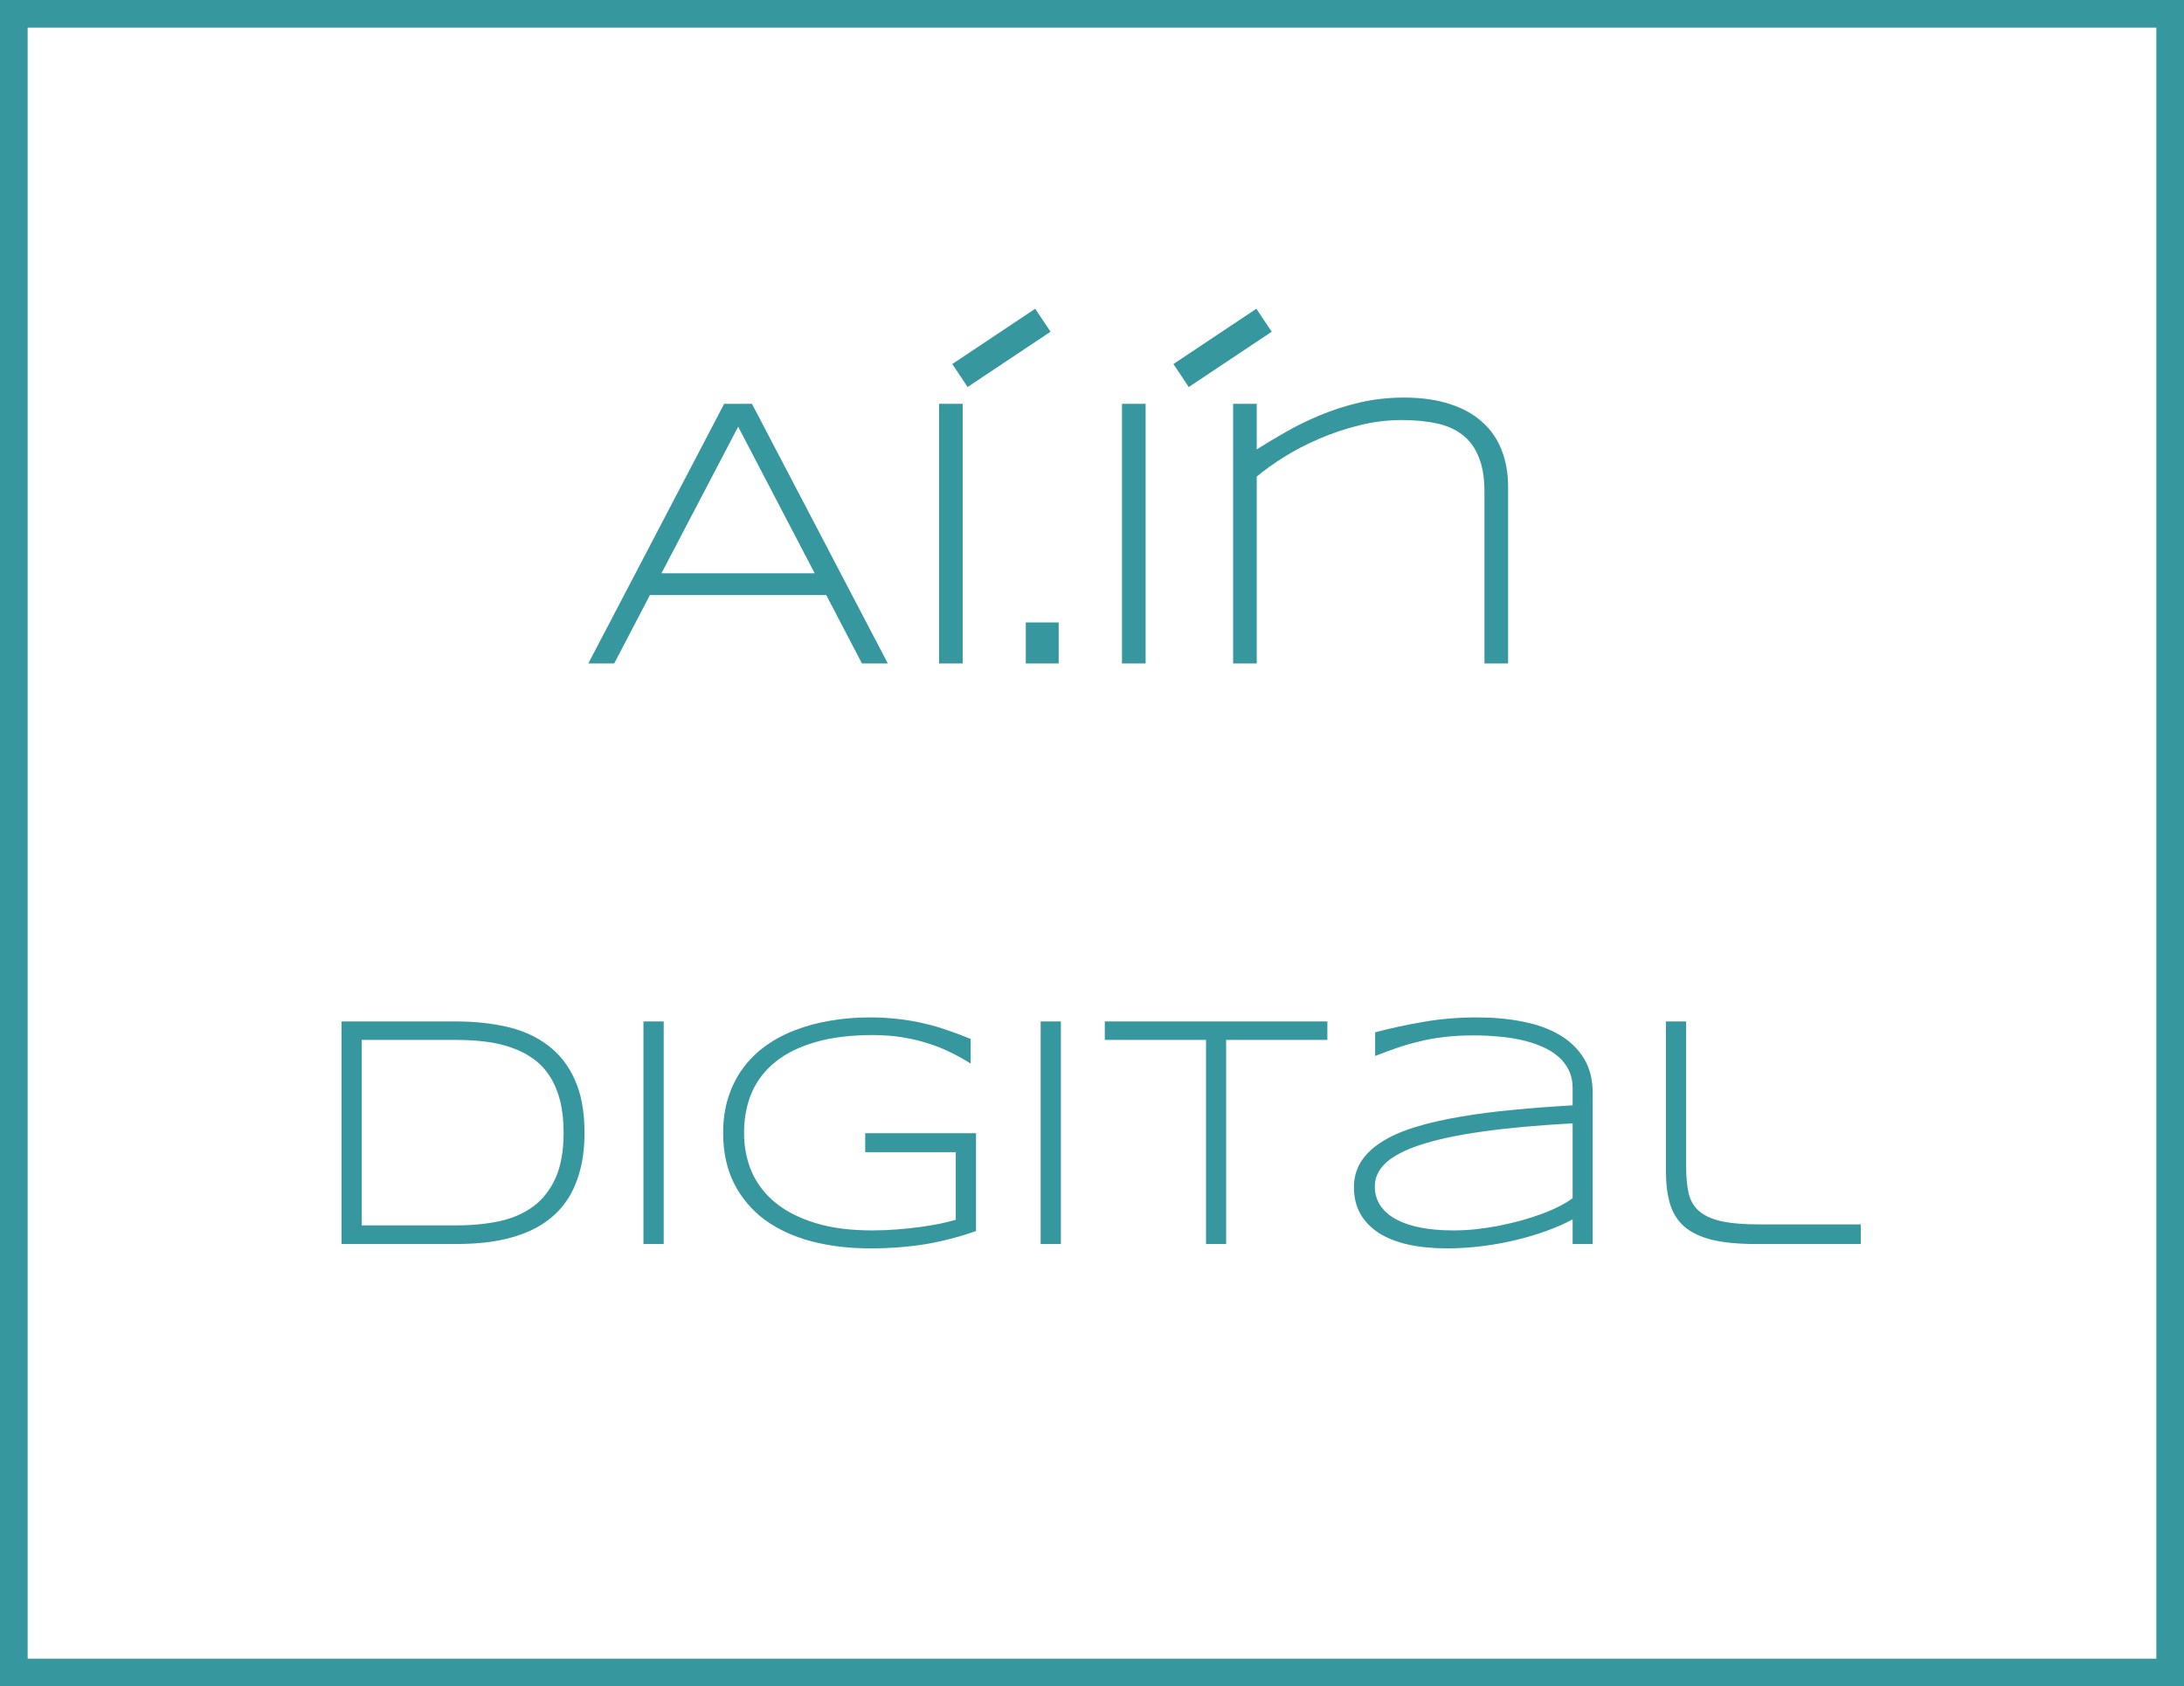 <svg width="79" height="61" viewBox="0 0 79 61" fill="none" xmlns="http://www.w3.org/2000/svg">
<path d="M31.179 24L29.887 21.525H23.509L22.217 24H21.28L26.195 14.607H27.2L32.115 24H31.179ZM26.701 15.435L23.926 20.739H29.47L26.701 15.435ZM33.968 24V14.607H34.822V24H33.968ZM37.105 24V22.517H38.295V24H37.105ZM40.585 24V14.607H41.44V24H40.585ZM53.696 24V17.8C53.696 17.28 53.626 16.854 53.484 16.521C53.348 16.184 53.149 15.918 52.89 15.722C52.634 15.526 52.322 15.389 51.953 15.312C51.584 15.234 51.169 15.195 50.709 15.195C50.176 15.195 49.652 15.261 49.137 15.394C48.626 15.521 48.143 15.685 47.688 15.886C47.232 16.082 46.812 16.3 46.43 16.542C46.047 16.784 45.723 17.016 45.459 17.239V24H44.605V14.607H45.459V16.255C45.778 16.054 46.129 15.845 46.512 15.626C46.899 15.403 47.314 15.2 47.756 15.018C48.203 14.831 48.679 14.678 49.185 14.56C49.69 14.441 50.224 14.382 50.784 14.382C51.418 14.382 51.969 14.459 52.438 14.614C52.912 14.765 53.304 14.981 53.614 15.264C53.929 15.542 54.163 15.881 54.318 16.282C54.473 16.679 54.551 17.123 54.551 17.615V24H53.696Z" fill="#37979F"/>
<path d="M21.143 40.969C21.143 41.484 21.088 41.943 20.979 42.346C20.873 42.744 20.723 43.092 20.527 43.389C20.332 43.685 20.094 43.938 19.812 44.145C19.535 44.352 19.225 44.518 18.881 44.643C18.541 44.768 18.17 44.859 17.768 44.918C17.369 44.973 16.949 45 16.508 45H12.354V36.949H16.496C17.156 36.949 17.77 37.014 18.336 37.143C18.902 37.272 19.393 37.492 19.807 37.805C20.225 38.113 20.551 38.525 20.785 39.041C21.023 39.557 21.143 40.199 21.143 40.969ZM20.387 40.969C20.387 40.531 20.344 40.145 20.258 39.809C20.172 39.473 20.049 39.182 19.889 38.935C19.729 38.685 19.533 38.477 19.303 38.309C19.072 38.141 18.812 38.006 18.523 37.904C18.234 37.799 17.92 37.725 17.58 37.682C17.24 37.639 16.879 37.617 16.496 37.617H13.086V44.326H16.496C17.07 44.326 17.596 44.275 18.072 44.174C18.549 44.068 18.957 43.889 19.297 43.635C19.641 43.377 19.908 43.033 20.1 42.603C20.291 42.17 20.387 41.625 20.387 40.969ZM23.275 45V36.949H24.008V45H23.275ZM31.461 36.803C31.832 36.803 32.178 36.822 32.498 36.861C32.818 36.897 33.125 36.949 33.418 37.02C33.711 37.086 33.996 37.168 34.273 37.266C34.551 37.359 34.83 37.465 35.111 37.582V38.473C34.889 38.332 34.65 38.199 34.397 38.074C34.147 37.949 33.875 37.84 33.582 37.746C33.293 37.652 32.98 37.578 32.645 37.523C32.312 37.469 31.955 37.441 31.572 37.441C30.791 37.441 30.109 37.523 29.527 37.688C28.945 37.852 28.461 38.086 28.074 38.391C27.688 38.695 27.396 39.066 27.201 39.504C27.01 39.941 26.914 40.434 26.914 40.98C26.914 41.492 27.008 41.965 27.195 42.398C27.387 42.828 27.674 43.199 28.057 43.512C28.443 43.824 28.926 44.068 29.504 44.244C30.082 44.42 30.76 44.508 31.537 44.508C31.842 44.508 32.143 44.496 32.44 44.473C32.74 44.449 33.023 44.42 33.289 44.385C33.555 44.346 33.797 44.305 34.016 44.262C34.234 44.215 34.42 44.168 34.572 44.121V41.678H31.297V40.992H35.305V44.531C35.016 44.633 34.723 44.723 34.426 44.801C34.133 44.879 33.828 44.945 33.512 45C33.199 45.051 32.873 45.09 32.533 45.117C32.197 45.145 31.844 45.158 31.473 45.158C30.715 45.158 30.012 45.074 29.363 44.906C28.715 44.734 28.152 44.477 27.676 44.133C27.203 43.785 26.832 43.35 26.562 42.826C26.293 42.303 26.158 41.688 26.158 40.98C26.158 40.508 26.221 40.078 26.346 39.691C26.471 39.301 26.646 38.951 26.873 38.643C27.104 38.33 27.379 38.059 27.699 37.828C28.023 37.598 28.381 37.408 28.771 37.26C29.166 37.107 29.59 36.994 30.043 36.92C30.496 36.842 30.969 36.803 31.461 36.803ZM37.643 45V36.949H38.375V45H37.643ZM44.352 37.617V45H43.625V37.617H39.963V36.949H48.014V37.617H44.352ZM56.885 45V44.109C56.603 44.262 56.283 44.402 55.924 44.531C55.568 44.66 55.191 44.772 54.793 44.865C54.398 44.959 53.992 45.031 53.574 45.082C53.156 45.133 52.746 45.158 52.344 45.158C51.82 45.158 51.35 45.111 50.932 45.018C50.518 44.924 50.166 44.785 49.877 44.602C49.588 44.414 49.365 44.184 49.209 43.91C49.053 43.633 48.975 43.312 48.975 42.949C48.975 42.59 49.065 42.273 49.244 42C49.428 41.723 49.688 41.482 50.023 41.279C50.359 41.072 50.764 40.898 51.236 40.758C51.713 40.613 52.244 40.492 52.83 40.395C53.416 40.293 54.049 40.211 54.728 40.148C55.412 40.082 56.131 40.027 56.885 39.984V39.369C56.885 39.119 56.838 38.898 56.744 38.707C56.65 38.516 56.52 38.35 56.352 38.209C56.184 38.065 55.986 37.945 55.76 37.852C55.533 37.754 55.287 37.676 55.022 37.617C54.76 37.559 54.482 37.518 54.19 37.494C53.9 37.467 53.609 37.453 53.316 37.453C52.922 37.453 52.562 37.473 52.238 37.512C51.914 37.551 51.611 37.605 51.33 37.676C51.049 37.742 50.779 37.82 50.522 37.91C50.264 38 50.004 38.096 49.742 38.197V37.342C50.285 37.197 50.863 37.072 51.477 36.967C52.094 36.857 52.748 36.803 53.44 36.803C54.025 36.803 54.572 36.853 55.08 36.955C55.588 37.053 56.029 37.211 56.404 37.43C56.779 37.648 57.074 37.932 57.289 38.279C57.504 38.623 57.611 39.043 57.611 39.539V45H56.885ZM56.885 40.635C55.607 40.705 54.516 40.805 53.609 40.934C52.707 41.062 51.969 41.221 51.395 41.408C50.82 41.596 50.398 41.815 50.129 42.065C49.863 42.315 49.73 42.598 49.73 42.914C49.73 43.172 49.795 43.4 49.924 43.6C50.057 43.799 50.246 43.967 50.492 44.103C50.738 44.236 51.037 44.338 51.389 44.408C51.74 44.475 52.135 44.508 52.572 44.508C52.83 44.508 53.096 44.494 53.369 44.467C53.647 44.435 53.922 44.395 54.195 44.344C54.469 44.289 54.738 44.227 55.004 44.156C55.27 44.082 55.52 44.002 55.754 43.916C55.988 43.83 56.201 43.738 56.393 43.641C56.588 43.543 56.752 43.443 56.885 43.342V40.635ZM60.992 42.217C60.992 42.58 61.022 42.893 61.08 43.154C61.139 43.416 61.262 43.631 61.449 43.799C61.637 43.967 61.906 44.092 62.258 44.174C62.613 44.252 63.084 44.291 63.67 44.291H67.309V45H63.523C62.879 45 62.346 44.949 61.924 44.848C61.506 44.742 61.172 44.582 60.922 44.367C60.676 44.148 60.504 43.873 60.406 43.541C60.309 43.209 60.26 42.815 60.26 42.357V36.949H60.992V42.217Z" fill="#37979F"/>
<line x1="42.723" y1="13.584" x2="45.723" y2="11.584" stroke="#37979F"/>
<line x1="34.723" y1="13.584" x2="37.723" y2="11.584" stroke="#37979F"/>
<rect x="0.5" y="0.5" width="78" height="60" stroke="#37979F"/>
</svg>
